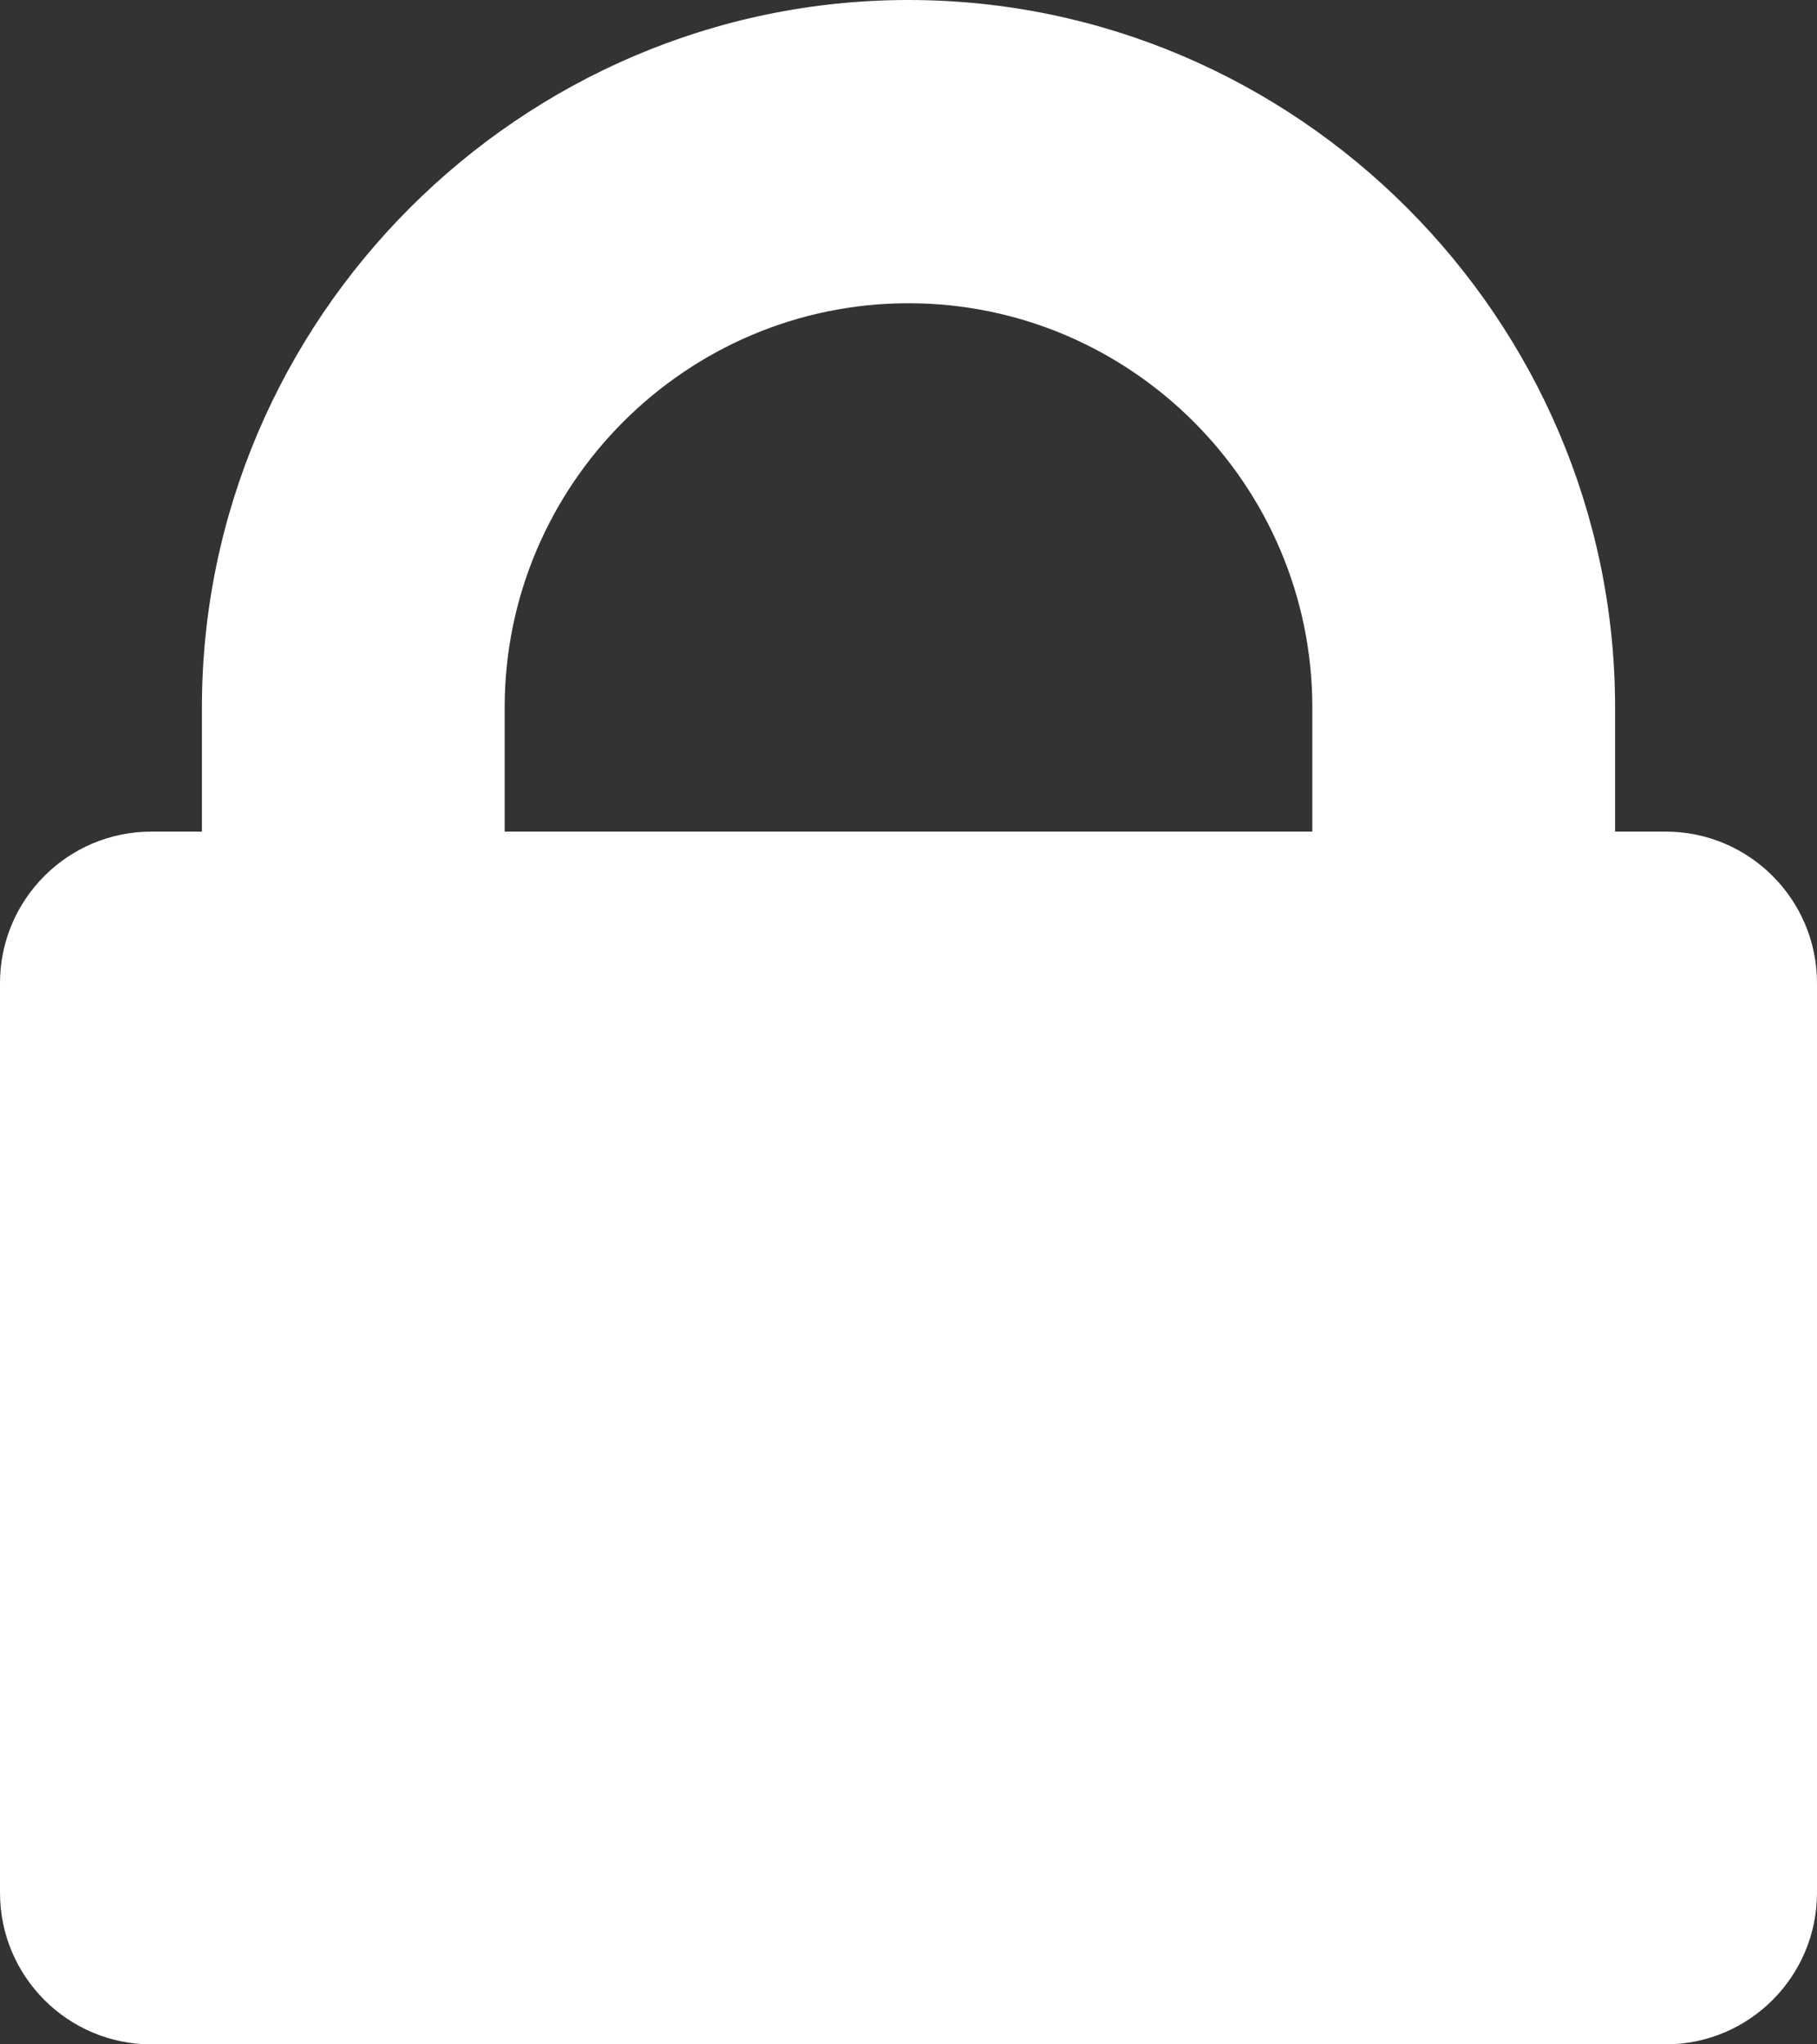 <svg xmlns="http://www.w3.org/2000/svg" width="16" height="18" viewBox="0 0 16 18">
  <rect x="0" y="0" width="16" height="18" fill="#333333" stroke="none"/>
  <path fill="#FFF" fill-rule="evenodd" d="M4.444,9.322 L11.556,9.322 L11.556,8.229 C11.556,6.269 9.958,4.67 8,4.67 C6.042,4.67 4.444,6.269 4.444,8.229 L4.444,9.322 Z M16,10.656 L16,18.665 C16,19.402 15.403,20 14.667,20 L1.333,20 C0.597,20 0,19.402 0,18.665 L0,10.656 C0,9.92 0.597,9.322 1.333,9.322 L1.778,9.322 L1.778,8.229 C1.778,4.809 4.583,2 8,2 C11.417,2 14.222,4.809 14.222,8.229 L14.222,9.322 L14.667,9.322 C15.403,9.322 16,9.92 16,10.656 Z" transform="translate(0 -2)"/>
</svg>
